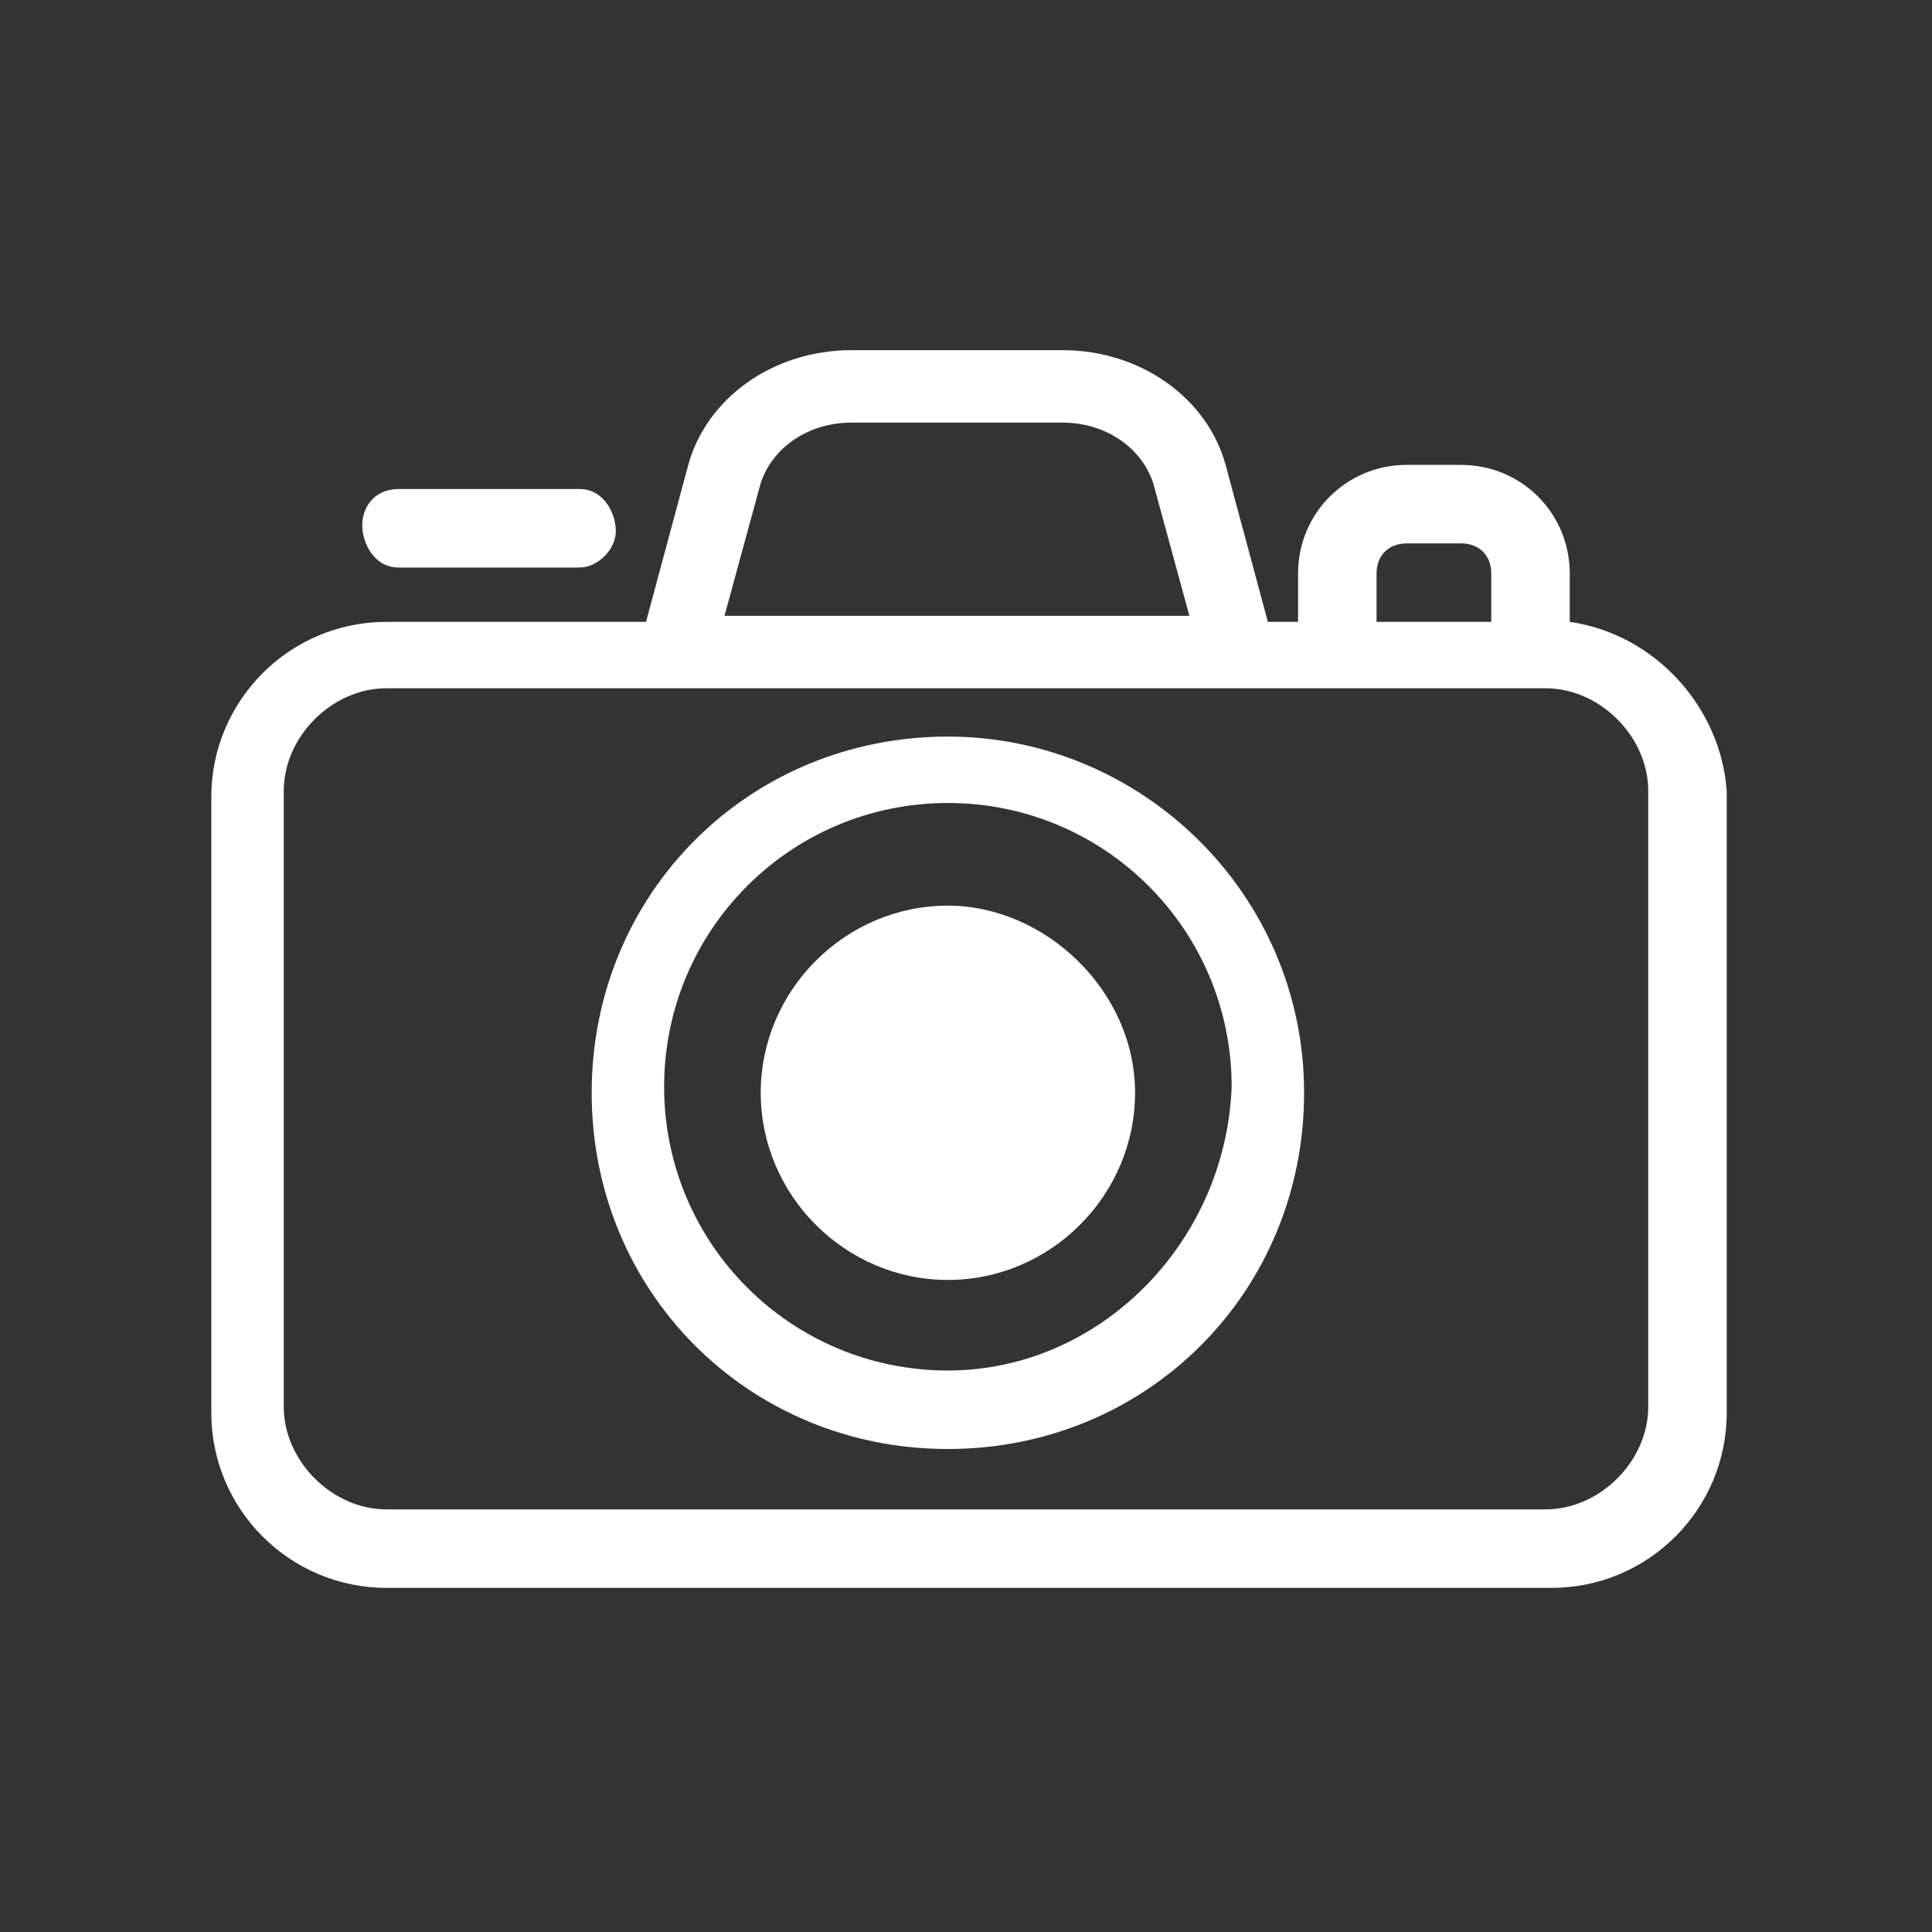 <?xml version="1.0" encoding="utf-8"?>
<!-- Generator: Adobe Illustrator 24.2.3, SVG Export Plug-In . SVG Version: 6.00 Build 0)  -->
<svg version="1.1" id="Ebene_1" xmlns="http://www.w3.org/2000/svg" xmlns:xlink="http://www.w3.org/1999/xlink" x="0px" y="0px"
	 viewBox="0 0 32 32" style="enable-background:new 0 0 32 32;" xml:space="preserve">
<rect x="0" y="0" width="32" height="32" fill="#333333" stroke="none"/>
<style type="text/css">
	.st0__project_logistics_cargo_handling_fotodokumentation_hell{fill:#FFFFFF;}
</style>
<g>
	<path class="st0__project_logistics_cargo_handling_fotodokumentation_hell" d="M26,10.3V9.5c0-1-0.8-1.8-1.8-1.8h-0.9c-1,0-1.8,0.8-1.8,1.8v0.8H21l-0.7-2.6c-0.3-1.1-1.4-1.9-2.7-1.9h-3.5
		c-1.3,0-2.4,0.8-2.7,1.9l-0.7,2.6H6.4c-1.6,0-2.9,1.3-2.9,2.9v10.2c0,1.6,1.3,2.9,2.9,2.9h19.3c1.6,0,2.9-1.3,2.9-2.9V13.1
		C28.5,11.7,27.4,10.5,26,10.3z M22.8,9.5c0-0.3,0.2-0.5,0.5-0.5h0.9c0.3,0,0.5,0.2,0.5,0.5v0.8h-1.9V9.5z M12.6,8
		c0.2-0.6,0.8-1,1.5-1h3.5c0.7,0,1.3,0.4,1.5,1l0.6,2.2H12L12.6,8z M27.3,23.3c0,0.9-0.8,1.7-1.7,1.7H6.4c-0.9,0-1.7-0.8-1.7-1.7
		V13.1c0-0.9,0.8-1.7,1.7-1.7h4h10.9h0.3h4c0.9,0,1.7,0.8,1.7,1.7V23.3z"/>
	<path class="st0__project_logistics_cargo_handling_fotodokumentation_hell" d="M6.6,9.4h3c0.3,0,0.6-0.3,0.6-0.6S10,8.1,9.6,8.1h-3C6.2,8.1,6,8.4,6,8.7S6.2,9.4,6.6,9.4z"/>
	<path class="st0__project_logistics_cargo_handling_fotodokumentation_hell" d="M15.7,12.2c-3.3,0-5.9,2.6-5.9,5.9c0,3.3,2.6,5.9,5.9,5.9c3.3,0,5.9-2.6,5.9-5.9
		C21.6,14.8,18.9,12.2,15.7,12.2z M15.7,22.7c-2.6,0-4.7-2.1-4.7-4.7c0-2.6,2.1-4.7,4.7-4.7s4.7,2.1,4.7,4.7
		C20.3,20.6,18.2,22.7,15.7,22.7z"/>
	<path class="st0__project_logistics_cargo_handling_fotodokumentation_hell" d="M15.7,15c-1.7,0-3.1,1.4-3.1,3.1s1.4,3.1,3.1,3.1s3.1-1.4,3.1-3.1S17.3,15,15.7,15z"/>
</g>
</svg>
